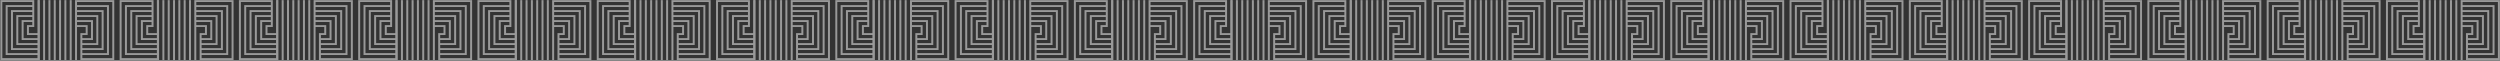 <?xml version="1.0" encoding="UTF-8"?> <svg xmlns="http://www.w3.org/2000/svg" width="2557" height="62" viewBox="0 0 2557 62" fill="none"><rect x="0" y="0" width="2557" height="62" fill="#333333" stroke="none"/> <g opacity="0.5"> <g clip-path="url(#clip0_83_114)"> <path d="M40.68 0.13V61.36H38.66L38.66 0.13H40.68Z" fill="white"></path> <path d="M46.12 0.13V61.36L44.1 61.36L44.1 0.13H46.12Z" fill="white"></path> <path d="M51.57 0.13V61.36H49.55L49.55 0.13H51.57Z" fill="white"></path> <path d="M57.01 0.13V61.36H54.99L54.99 0.13H57.01Z" fill="white"></path> <path d="M62.45 0.13V61.36H60.43L60.43 0.13H62.45Z" fill="white"></path> <path d="M67.89 0.13V61.36L65.87 61.36V0.13H67.89Z" fill="white"></path> <path d="M73.33 0.13V61.36H71.31V0.13H73.33Z" fill="white"></path> <path fill-rule="evenodd" clip-rule="evenodd" d="M116.87 61.36L82.2 61.36V33.89H87.64V27.6H78.77V61.36H76.75V0.13H116.87V61.36ZM114.85 59.46V2.03H78.77V5.24H111.42V56.25H84.22V59.46H114.85ZM84.22 54.35H109.41V7.14H78.77V10.36H105.98V51.13H84.22V54.35ZM84.22 49.24H103.96V12.26H78.77V15.47H100.54V46.02H84.22V49.24ZM84.22 44.12H98.52V17.37H78.77V20.59H95.1V40.91H84.22V44.12ZM84.22 39.01H93.08V22.49H78.77V25.7H89.66V35.79H84.22V39.01Z" fill="white"></path> <path fill-rule="evenodd" clip-rule="evenodd" d="M0.36 0.13H35.03L35.03 27.6H29.59L29.59 33.89H38.45L38.45 0.13H40.47L40.47 61.36L0.36 61.36L0.36 0.13ZM2.38 2.03L2.38 59.46L38.45 59.46V56.25H5.8L5.8 5.24H33.01L33.01 2.03H2.38ZM33.01 7.14H7.82L7.82 54.35H38.45V51.13H11.24L11.24 10.36H33.01V7.14ZM33.01 12.26H13.26L13.26 49.24H38.45V46.02H16.68L16.68 15.47H33.01V12.26ZM33.01 17.37H18.7L18.7 44.12H38.45V40.9H22.12L22.12 20.59H33.01V17.37ZM33.01 22.48H24.14L24.14 39.01H38.45V35.79H27.57L27.57 25.7H33.01V22.48Z" fill="white"></path> </g> <g clip-path="url(#clip1_83_114)"> <path d="M162.68 0.13V61.36H160.66V0.13H162.68Z" fill="white"></path> <path d="M168.12 0.13V61.36L166.1 61.36V0.13H168.12Z" fill="white"></path> <path d="M173.57 0.13V61.36H171.55V0.13H173.57Z" fill="white"></path> <path d="M179.01 0.13V61.36H176.99V0.13H179.01Z" fill="white"></path> <path d="M184.45 0.13V61.36H182.43V0.13H184.45Z" fill="white"></path> <path d="M189.89 0.13V61.36L187.87 61.36V0.13H189.89Z" fill="white"></path> <path d="M195.33 0.13V61.36H193.31V0.13H195.33Z" fill="white"></path> <path fill-rule="evenodd" clip-rule="evenodd" d="M238.87 61.36L204.2 61.36V33.89H209.64V27.6H200.77V61.36H198.75V0.13H238.87V61.36ZM236.85 59.46V2.03H200.77V5.24H233.42V56.25H206.22V59.46H236.85ZM206.22 54.35H231.41V7.14H200.77V10.36H227.98V51.13H206.22V54.35ZM206.22 49.24H225.96V12.26H200.77V15.47H222.54V46.02H206.22V49.24ZM206.22 44.12H220.52V17.37H200.77V20.59H217.1V40.91H206.22V44.12ZM206.22 39.01H215.08V22.49H200.77V25.7H211.66V35.79H206.22V39.01Z" fill="white"></path> <path fill-rule="evenodd" clip-rule="evenodd" d="M122.36 0.13H157.03V27.6H151.59V33.89H160.45V0.13H162.47V61.36L122.36 61.36L122.36 0.13ZM124.38 2.03V59.46L160.45 59.46V56.25H127.8L127.8 5.24H155.01V2.03H124.38ZM155.01 7.14H129.82V54.35H160.45V51.13H133.24V10.36H155.01V7.14ZM155.01 12.26H135.26V49.24H160.45V46.02H138.68V15.47H155.01V12.26ZM155.01 17.37H140.7V44.12H160.45V40.9H144.12V20.59H155.01V17.37ZM155.01 22.48H146.14V39.01H160.45V35.79H149.57V25.7H155.01V22.48Z" fill="white"></path> </g> <g clip-path="url(#clip2_83_114)"> <path d="M284.68 0.13V61.36H282.66V0.13H284.68Z" fill="white"></path> <path d="M290.12 0.13V61.36L288.1 61.36V0.13H290.12Z" fill="white"></path> <path d="M295.57 0.13V61.36H293.55V0.13H295.57Z" fill="white"></path> <path d="M301.01 0.13V61.36H298.99V0.13H301.01Z" fill="white"></path> <path d="M306.45 0.13V61.36H304.43V0.13H306.45Z" fill="white"></path> <path d="M311.89 0.13V61.36L309.87 61.36V0.13H311.89Z" fill="white"></path> <path d="M317.33 0.13V61.36H315.31V0.13H317.33Z" fill="white"></path> <path fill-rule="evenodd" clip-rule="evenodd" d="M360.87 61.36L326.2 61.36V33.89H331.64V27.6H322.77V61.36H320.75V0.13H360.87V61.36ZM358.85 59.46V2.03H322.77V5.24H355.42V56.25H328.22V59.46H358.85ZM328.22 54.35H353.41V7.14H322.77V10.36H349.98V51.13H328.22V54.35ZM328.22 49.24H347.96V12.26H322.77V15.47H344.54V46.02H328.22V49.24ZM328.22 44.12H342.52V17.37H322.77V20.59H339.1V40.91H328.22V44.12ZM328.22 39.01H337.08V22.49H322.77V25.7H333.66V35.79H328.22V39.01Z" fill="white"></path> <path fill-rule="evenodd" clip-rule="evenodd" d="M244.36 0.13H279.03V27.6H273.59V33.89H282.45V0.13H284.47V61.36L244.36 61.36L244.36 0.13ZM246.38 2.03V59.46L282.45 59.46V56.25H249.8L249.8 5.24H277.01V2.03H246.38ZM277.01 7.14H251.82V54.35H282.45V51.13H255.24V10.36H277.01V7.14ZM277.01 12.26H257.26V49.24H282.45V46.02H260.68V15.47H277.01V12.26ZM277.01 17.37H262.7V44.12H282.45V40.9H266.12V20.59H277.01V17.37ZM277.01 22.48H268.14V39.01H282.45V35.79H271.57V25.7H277.01V22.48Z" fill="white"></path> </g> <g clip-path="url(#clip3_83_114)"> <path d="M406.68 0.13V61.36H404.66V0.13H406.68Z" fill="white"></path> <path d="M412.12 0.13V61.36L410.1 61.36V0.13H412.12Z" fill="white"></path> <path d="M417.57 0.13V61.36H415.55V0.13H417.57Z" fill="white"></path> <path d="M423.01 0.13V61.36H420.99V0.13H423.01Z" fill="white"></path> <path d="M428.45 0.13V61.36H426.43V0.13H428.45Z" fill="white"></path> <path d="M433.89 0.13V61.36L431.87 61.36V0.13H433.89Z" fill="white"></path> <path d="M439.33 0.13V61.36H437.31V0.13H439.33Z" fill="white"></path> <path fill-rule="evenodd" clip-rule="evenodd" d="M482.87 61.36L448.2 61.36V33.89H453.64V27.6H444.77V61.36H442.75V0.13H482.87V61.36ZM480.85 59.46V2.03H444.77V5.24H477.42V56.25H450.22V59.46H480.85ZM450.22 54.35H475.41V7.14H444.77V10.36H471.98V51.13H450.22V54.35ZM450.22 49.24H469.96V12.26H444.77V15.47H466.54V46.02H450.22V49.24ZM450.22 44.12H464.52V17.37H444.77V20.59H461.1V40.91H450.22V44.12ZM450.22 39.01H459.08V22.49H444.77V25.7H455.66V35.79H450.22V39.01Z" fill="white"></path> <path fill-rule="evenodd" clip-rule="evenodd" d="M366.36 0.13H401.03V27.6H395.59V33.89H404.45V0.13H406.47V61.36L366.36 61.36L366.36 0.13ZM368.38 2.03V59.46L404.45 59.46V56.25H371.8L371.8 5.24H399.01V2.03H368.38ZM399.01 7.14H373.82V54.35H404.45V51.13H377.24V10.36H399.01V7.14ZM399.01 12.26H379.26V49.24H404.45V46.02H382.68V15.47H399.01V12.26ZM399.01 17.37H384.7V44.12H404.45V40.9H388.12V20.59H399.01V17.37ZM399.01 22.48H390.14V39.01H404.45V35.79H393.57V25.7H399.01V22.48Z" fill="white"></path> </g> <g clip-path="url(#clip4_83_114)"> <path d="M528.68 0.13V61.36H526.66V0.13H528.68Z" fill="white"></path> <path d="M534.12 0.13V61.36L532.1 61.36V0.13H534.12Z" fill="white"></path> <path d="M539.57 0.13V61.36H537.55V0.13H539.57Z" fill="white"></path> <path d="M545.01 0.13V61.36H542.99V0.13H545.01Z" fill="white"></path> <path d="M550.45 0.13V61.36H548.43V0.13H550.45Z" fill="white"></path> <path d="M555.89 0.13V61.36L553.87 61.36V0.13H555.89Z" fill="white"></path> <path d="M561.33 0.13V61.36H559.31V0.13H561.33Z" fill="white"></path> <path fill-rule="evenodd" clip-rule="evenodd" d="M604.87 61.36L570.2 61.36V33.89H575.64V27.6H566.77V61.36H564.75V0.13H604.87V61.36ZM602.85 59.46V2.03H566.77V5.24H599.42V56.25H572.22V59.46H602.85ZM572.22 54.35H597.41V7.14H566.77V10.36H593.98V51.13H572.22V54.35ZM572.22 49.24H591.96V12.26H566.77V15.47H588.54V46.02H572.22V49.24ZM572.22 44.12H586.52V17.37H566.77V20.59H583.1V40.91H572.22V44.12ZM572.22 39.01H581.08V22.49H566.77V25.7H577.66V35.79H572.22V39.01Z" fill="white"></path> <path fill-rule="evenodd" clip-rule="evenodd" d="M488.36 0.13H523.03V27.6H517.59V33.89H526.45V0.13H528.47V61.36L488.36 61.36L488.36 0.13ZM490.38 2.03V59.46L526.45 59.46V56.25H493.8L493.8 5.24H521.01V2.03H490.38ZM521.01 7.14H495.82V54.35H526.45V51.13H499.24V10.36H521.01V7.14ZM521.01 12.26H501.26V49.24H526.45V46.02H504.68V15.47H521.01V12.26ZM521.01 17.37H506.7V44.12H526.45V40.9H510.12V20.59H521.01V17.37ZM521.01 22.48H512.14V39.01H526.45V35.79H515.57V25.7H521.01V22.48Z" fill="white"></path> </g> <g clip-path="url(#clip5_83_114)"> <path d="M650.68 0.13V61.36H648.66V0.13H650.68Z" fill="white"></path> <path d="M656.12 0.13V61.36L654.1 61.36V0.13H656.12Z" fill="white"></path> <path d="M661.57 0.13V61.36H659.55V0.13H661.57Z" fill="white"></path> <path d="M667.01 0.13V61.36H664.99V0.13H667.01Z" fill="white"></path> <path d="M672.45 0.13V61.36H670.43V0.13H672.45Z" fill="white"></path> <path d="M677.89 0.13V61.36L675.87 61.36V0.13H677.89Z" fill="white"></path> <path d="M683.33 0.13V61.36H681.31V0.13H683.33Z" fill="white"></path> <path fill-rule="evenodd" clip-rule="evenodd" d="M726.87 61.36L692.2 61.36V33.89H697.64V27.6H688.77V61.36H686.75V0.13H726.87V61.36ZM724.85 59.46V2.03H688.77V5.24H721.42V56.25H694.22V59.46H724.85ZM694.22 54.35H719.41V7.14H688.77V10.36H715.98V51.13H694.22V54.35ZM694.22 49.24H713.96V12.26H688.77V15.47H710.54V46.02H694.22V49.24ZM694.22 44.12H708.52V17.37H688.77V20.59H705.1V40.91H694.22V44.12ZM694.22 39.01H703.08V22.49H688.77V25.7H699.66V35.79H694.22V39.01Z" fill="white"></path> <path fill-rule="evenodd" clip-rule="evenodd" d="M610.36 0.13H645.03V27.6H639.59V33.89H648.45V0.13H650.47V61.36L610.36 61.36L610.36 0.13ZM612.38 2.03V59.46L648.45 59.46V56.25H615.8L615.8 5.24H643.01V2.03H612.38ZM643.01 7.14H617.82V54.35H648.45V51.13H621.24V10.36H643.01V7.14ZM643.01 12.26H623.26V49.24H648.45V46.02H626.68V15.47H643.01V12.26ZM643.01 17.37H628.7V44.12H648.45V40.9H632.12V20.59H643.01V17.37ZM643.01 22.48H634.14V39.01H648.45V35.79H637.57V25.7H643.01V22.48Z" fill="white"></path> </g> <g clip-path="url(#clip6_83_114)"> <path d="M772.68 0.13V61.36H770.66V0.13H772.68Z" fill="white"></path> <path d="M778.12 0.13V61.36L776.1 61.36V0.13H778.12Z" fill="white"></path> <path d="M783.57 0.13V61.36H781.55V0.13H783.57Z" fill="white"></path> <path d="M789.01 0.13V61.36H786.99V0.13H789.01Z" fill="white"></path> <path d="M794.45 0.13V61.36H792.43V0.13H794.45Z" fill="white"></path> <path d="M799.89 0.13V61.36L797.87 61.36V0.13H799.89Z" fill="white"></path> <path d="M805.33 0.13V61.36H803.31V0.13H805.33Z" fill="white"></path> <path fill-rule="evenodd" clip-rule="evenodd" d="M848.87 61.36L814.2 61.36V33.89H819.64V27.6H810.77V61.36H808.75V0.13H848.87V61.36ZM846.85 59.46V2.03H810.77V5.24H843.42V56.25H816.22V59.46H846.85ZM816.22 54.35H841.41V7.14H810.77V10.36H837.98V51.13H816.22V54.35ZM816.22 49.24H835.96V12.26H810.77V15.47H832.54V46.02H816.22V49.24ZM816.22 44.12H830.52V17.37H810.77V20.59H827.1V40.91H816.22V44.12ZM816.22 39.01H825.08V22.49H810.77V25.7H821.66V35.79H816.22V39.01Z" fill="white"></path> <path fill-rule="evenodd" clip-rule="evenodd" d="M732.36 0.13H767.03V27.6H761.59V33.89H770.45V0.13H772.47V61.36L732.36 61.36L732.36 0.13ZM734.38 2.03V59.46L770.45 59.46V56.25H737.8L737.8 5.24H765.01V2.03H734.38ZM765.01 7.14H739.82V54.35H770.45V51.13H743.24V10.36H765.01V7.14ZM765.01 12.26H745.26V49.24H770.45V46.02H748.68V15.47H765.01V12.26ZM765.01 17.37H750.7V44.12H770.45V40.9H754.12V20.59H765.01V17.37ZM765.01 22.48H756.14V39.01H770.45V35.79H759.57V25.7H765.01V22.48Z" fill="white"></path> </g> <g clip-path="url(#clip7_83_114)"> <path d="M894.68 0.13V61.36H892.66V0.13H894.68Z" fill="white"></path> <path d="M900.12 0.13V61.36L898.1 61.36V0.13H900.12Z" fill="white"></path> <path d="M905.57 0.13V61.36H903.55V0.13H905.57Z" fill="white"></path> <path d="M911.01 0.13V61.36H908.99V0.13H911.01Z" fill="white"></path> <path d="M916.45 0.13V61.36H914.43V0.13H916.45Z" fill="white"></path> <path d="M921.89 0.13V61.36L919.87 61.36V0.13H921.89Z" fill="white"></path> <path d="M927.33 0.13V61.36H925.31V0.13H927.33Z" fill="white"></path> <path fill-rule="evenodd" clip-rule="evenodd" d="M970.87 61.36L936.2 61.36V33.89H941.64V27.6H932.77V61.36H930.75V0.13H970.87V61.36ZM968.85 59.46V2.03H932.77V5.24H965.42V56.25H938.22V59.46H968.85ZM938.22 54.35H963.41V7.14H932.77V10.36H959.98V51.13H938.22V54.35ZM938.22 49.24H957.96V12.26H932.77V15.47H954.54V46.02H938.22V49.24ZM938.22 44.12H952.52V17.37H932.77V20.59H949.1V40.91H938.22V44.12ZM938.22 39.01H947.08V22.49H932.77V25.7H943.66V35.79H938.22V39.01Z" fill="white"></path> <path fill-rule="evenodd" clip-rule="evenodd" d="M854.36 0.13H889.03V27.6H883.59V33.89H892.45V0.13H894.47V61.36L854.36 61.36L854.36 0.13ZM856.38 2.03V59.46L892.45 59.46V56.25H859.8L859.8 5.24H887.01V2.03H856.38ZM887.01 7.14H861.82V54.35H892.45V51.13H865.24V10.36H887.01V7.14ZM887.01 12.26H867.26V49.24H892.45V46.02H870.68V15.47H887.01V12.26ZM887.01 17.37H872.7V44.12H892.45V40.9H876.12V20.59H887.01V17.37ZM887.01 22.48H878.14V39.01H892.45V35.79H881.57V25.7H887.01V22.48Z" fill="white"></path> </g> <g clip-path="url(#clip8_83_114)"> <path d="M1016.68 0.13V61.36H1014.66V0.13H1016.68Z" fill="white"></path> <path d="M1022.12 0.13V61.36L1020.1 61.36V0.13H1022.12Z" fill="white"></path> <path d="M1027.57 0.13V61.36H1025.55V0.13H1027.57Z" fill="white"></path> <path d="M1033.01 0.13V61.36H1030.99V0.13H1033.01Z" fill="white"></path> <path d="M1038.45 0.13V61.36H1036.43V0.13H1038.45Z" fill="white"></path> <path d="M1043.89 0.13V61.36L1041.87 61.36V0.13H1043.89Z" fill="white"></path> <path d="M1049.33 0.13V61.36H1047.31V0.13H1049.33Z" fill="white"></path> <path fill-rule="evenodd" clip-rule="evenodd" d="M1092.87 61.36L1058.2 61.36V33.89H1063.64V27.6H1054.77V61.36H1052.75V0.13H1092.87V61.36ZM1090.85 59.46V2.03H1054.77V5.24H1087.42V56.25H1060.22V59.46H1090.85ZM1060.22 54.35H1085.41V7.14H1054.77V10.36H1081.98V51.13H1060.22V54.35ZM1060.22 49.24H1079.96V12.26H1054.77V15.47H1076.54V46.02H1060.22V49.24ZM1060.22 44.12H1074.52V17.37H1054.77V20.59H1071.1V40.91H1060.22V44.12ZM1060.22 39.01H1069.08V22.49H1054.77V25.7H1065.66V35.79H1060.22V39.01Z" fill="white"></path> <path fill-rule="evenodd" clip-rule="evenodd" d="M976.36 0.13H1011.03V27.6H1005.59V33.89H1014.45V0.13H1016.47V61.36L976.36 61.36L976.36 0.13ZM978.38 2.03V59.46L1014.45 59.46V56.25H981.8L981.8 5.24H1009.01V2.03H978.38ZM1009.01 7.14H983.82V54.35H1014.45V51.13H987.24V10.36H1009.01V7.14ZM1009.01 12.26H989.26V49.24H1014.45V46.02H992.68V15.47H1009.01V12.26ZM1009.01 17.37H994.7V44.12H1014.45V40.9H998.12V20.59H1009.01V17.37ZM1009.01 22.48H1000.14V39.01H1014.45V35.79H1003.57V25.7H1009.01V22.48Z" fill="white"></path> </g> <g clip-path="url(#clip9_83_114)"> <path d="M1138.68 0.13V61.36H1136.66V0.13H1138.68Z" fill="white"></path> <path d="M1144.12 0.13V61.36L1142.1 61.36V0.13H1144.12Z" fill="white"></path> <path d="M1149.57 0.13V61.36H1147.55V0.13H1149.57Z" fill="white"></path> <path d="M1155.01 0.13V61.36H1152.99V0.13H1155.01Z" fill="white"></path> <path d="M1160.45 0.13V61.36H1158.43V0.13H1160.45Z" fill="white"></path> <path d="M1165.89 0.13V61.36L1163.87 61.36V0.13H1165.89Z" fill="white"></path> <path d="M1171.33 0.13V61.36H1169.31V0.13H1171.33Z" fill="white"></path> <path fill-rule="evenodd" clip-rule="evenodd" d="M1214.87 61.36L1180.2 61.36V33.89H1185.64V27.6H1176.77V61.36H1174.75V0.13H1214.87V61.36ZM1212.85 59.46V2.03H1176.77V5.24H1209.42V56.25H1182.22V59.46H1212.85ZM1182.22 54.35H1207.41V7.14H1176.77V10.36H1203.98V51.13H1182.22V54.35ZM1182.22 49.24H1201.96V12.26H1176.77V15.47H1198.54V46.02H1182.22V49.24ZM1182.22 44.12H1196.52V17.37H1176.77V20.59H1193.1V40.91H1182.22V44.12ZM1182.22 39.01H1191.08V22.49H1176.77V25.7H1187.66V35.79H1182.22V39.01Z" fill="white"></path> <path fill-rule="evenodd" clip-rule="evenodd" d="M1098.36 0.13H1133.03V27.6H1127.59V33.89H1136.45V0.13H1138.47V61.36L1098.36 61.36L1098.36 0.13ZM1100.38 2.03V59.46L1136.45 59.46V56.25H1103.8L1103.8 5.24H1131.01V2.03H1100.38ZM1131.01 7.14H1105.82V54.35H1136.45V51.13H1109.24V10.36H1131.01V7.14ZM1131.01 12.26H1111.26V49.24H1136.45V46.02H1114.68V15.47H1131.01V12.26ZM1131.01 17.37H1116.7V44.12H1136.45V40.9H1120.12V20.59H1131.01V17.37ZM1131.01 22.48H1122.14V39.01H1136.45V35.79H1125.57V25.7H1131.01V22.48Z" fill="white"></path> </g> <g clip-path="url(#clip10_83_114)"> <path d="M1260.68 0.13V61.36H1258.66V0.13H1260.68Z" fill="white"></path> <path d="M1266.12 0.13V61.36L1264.1 61.36V0.13H1266.12Z" fill="white"></path> <path d="M1271.57 0.13V61.36H1269.55V0.13H1271.57Z" fill="white"></path> <path d="M1277.01 0.13V61.36H1274.99V0.13H1277.01Z" fill="white"></path> <path d="M1282.45 0.13V61.36H1280.43V0.13H1282.45Z" fill="white"></path> <path d="M1287.89 0.13V61.36L1285.87 61.36V0.13H1287.89Z" fill="white"></path> <path d="M1293.33 0.13V61.36H1291.31V0.13H1293.33Z" fill="white"></path> <path fill-rule="evenodd" clip-rule="evenodd" d="M1336.87 61.36L1302.2 61.36V33.89H1307.64V27.6H1298.77V61.36H1296.75V0.13H1336.87V61.36ZM1334.85 59.46V2.03H1298.77V5.24H1331.42V56.25H1304.22V59.46H1334.85ZM1304.22 54.35H1329.41V7.14H1298.77V10.36H1325.98V51.13H1304.22V54.35ZM1304.22 49.24H1323.96V12.26H1298.77V15.47H1320.54V46.02H1304.22V49.24ZM1304.22 44.12H1318.52V17.37H1298.77V20.59H1315.1V40.91H1304.22V44.12ZM1304.22 39.01H1313.08V22.49H1298.77V25.7H1309.66V35.79H1304.22V39.01Z" fill="white"></path> <path fill-rule="evenodd" clip-rule="evenodd" d="M1220.36 0.13H1255.03V27.6H1249.59V33.89H1258.45V0.13H1260.47V61.36L1220.36 61.36L1220.36 0.13ZM1222.38 2.03V59.46L1258.45 59.46V56.25H1225.8L1225.8 5.24H1253.01V2.03H1222.38ZM1253.01 7.14H1227.82V54.35H1258.45V51.13H1231.24V10.36H1253.01V7.14ZM1253.01 12.26H1233.26V49.24H1258.45V46.02H1236.68V15.47H1253.01V12.26ZM1253.01 17.37H1238.7V44.12H1258.45V40.9H1242.12V20.59H1253.01V17.37ZM1253.01 22.48H1244.14V39.01H1258.45V35.79H1247.57V25.7H1253.01V22.48Z" fill="white"></path> </g> <g clip-path="url(#clip11_83_114)"> <path d="M1382.68 0.13V61.36H1380.66V0.13H1382.68Z" fill="white"></path> <path d="M1388.12 0.13V61.36L1386.1 61.36V0.13H1388.12Z" fill="white"></path> <path d="M1393.57 0.13V61.36H1391.55V0.13H1393.57Z" fill="white"></path> <path d="M1399.01 0.13V61.36H1396.99V0.13H1399.01Z" fill="white"></path> <path d="M1404.45 0.13V61.36H1402.43V0.13H1404.45Z" fill="white"></path> <path d="M1409.89 0.13V61.36L1407.87 61.36V0.13H1409.89Z" fill="white"></path> <path d="M1415.33 0.13V61.36H1413.31V0.13H1415.33Z" fill="white"></path> <path fill-rule="evenodd" clip-rule="evenodd" d="M1458.87 61.36L1424.2 61.36V33.89H1429.64V27.6H1420.77V61.36H1418.75V0.13H1458.87V61.36ZM1456.85 59.46V2.03H1420.77V5.24H1453.42V56.25H1426.22V59.46H1456.85ZM1426.22 54.35H1451.41V7.14H1420.77V10.36H1447.98V51.13H1426.22V54.35ZM1426.22 49.24H1445.96V12.26H1420.77V15.47H1442.54V46.02H1426.22V49.24ZM1426.22 44.12H1440.52V17.37H1420.77V20.59H1437.1V40.91H1426.22V44.12ZM1426.22 39.01H1435.08V22.49H1420.77V25.7H1431.66V35.79H1426.22V39.01Z" fill="white"></path> <path fill-rule="evenodd" clip-rule="evenodd" d="M1342.36 0.13H1377.03V27.6H1371.59V33.89H1380.45V0.13H1382.47V61.36L1342.36 61.36L1342.36 0.13ZM1344.38 2.03V59.46L1380.45 59.46V56.25H1347.8L1347.8 5.24H1375.01V2.03H1344.38ZM1375.01 7.14H1349.82V54.35H1380.45V51.13H1353.24V10.36H1375.01V7.14ZM1375.01 12.26H1355.26V49.24H1380.45V46.02H1358.68V15.47H1375.01V12.26ZM1375.01 17.37H1360.7V44.12H1380.45V40.9H1364.12V20.59H1375.01V17.37ZM1375.01 22.48H1366.14V39.01H1380.45V35.79H1369.57V25.7H1375.01V22.48Z" fill="white"></path> </g> <g clip-path="url(#clip12_83_114)"> <path d="M1504.68 0.13V61.36H1502.66V0.13H1504.68Z" fill="white"></path> <path d="M1510.12 0.13V61.36L1508.1 61.36V0.13H1510.12Z" fill="white"></path> <path d="M1515.57 0.13V61.36H1513.55V0.13H1515.57Z" fill="white"></path> <path d="M1521.01 0.13V61.36H1518.99V0.13H1521.01Z" fill="white"></path> <path d="M1526.45 0.13V61.36H1524.43V0.13H1526.45Z" fill="white"></path> <path d="M1531.89 0.13V61.36L1529.87 61.36V0.13H1531.89Z" fill="white"></path> <path d="M1537.33 0.13V61.36H1535.31V0.13H1537.33Z" fill="white"></path> <path fill-rule="evenodd" clip-rule="evenodd" d="M1580.87 61.36L1546.2 61.36V33.89H1551.64V27.6H1542.77V61.36H1540.75V0.13H1580.87V61.36ZM1578.85 59.46V2.03H1542.77V5.24H1575.42V56.25H1548.22V59.46H1578.85ZM1548.22 54.35H1573.41V7.14H1542.77V10.36H1569.98V51.13H1548.22V54.35ZM1548.22 49.24H1567.96V12.26H1542.77V15.47H1564.54V46.02H1548.22V49.24ZM1548.22 44.12H1562.52V17.37H1542.77V20.59H1559.1V40.91H1548.22V44.12ZM1548.22 39.01H1557.08V22.49H1542.77V25.7H1553.66V35.79H1548.22V39.01Z" fill="white"></path> <path fill-rule="evenodd" clip-rule="evenodd" d="M1464.36 0.13H1499.03V27.6H1493.59V33.89H1502.45V0.13H1504.47V61.36L1464.36 61.36L1464.36 0.13ZM1466.38 2.03V59.46L1502.45 59.46V56.25H1469.8L1469.8 5.24H1497.01V2.03H1466.38ZM1497.01 7.14H1471.82V54.35H1502.45V51.13H1475.24V10.36H1497.01V7.14ZM1497.01 12.26H1477.26V49.24H1502.45V46.02H1480.68V15.47H1497.01V12.26ZM1497.01 17.37H1482.7V44.12H1502.45V40.9H1486.12V20.59H1497.01V17.37ZM1497.01 22.48H1488.14V39.01H1502.45V35.79H1491.57V25.7H1497.01V22.48Z" fill="white"></path> </g> <g clip-path="url(#clip13_83_114)"> <path d="M1626.68 0.13V61.36H1624.66V0.13H1626.68Z" fill="white"></path> <path d="M1632.12 0.13V61.36L1630.1 61.36V0.13H1632.12Z" fill="white"></path> <path d="M1637.57 0.13V61.36H1635.55V0.13H1637.57Z" fill="white"></path> <path d="M1643.01 0.13V61.36H1640.99V0.13H1643.01Z" fill="white"></path> <path d="M1648.45 0.13V61.36H1646.43V0.13H1648.45Z" fill="white"></path> <path d="M1653.89 0.13V61.36L1651.87 61.36V0.13H1653.89Z" fill="white"></path> <path d="M1659.33 0.13V61.36H1657.31V0.13H1659.33Z" fill="white"></path> <path fill-rule="evenodd" clip-rule="evenodd" d="M1702.87 61.36L1668.2 61.36V33.89H1673.64V27.6H1664.77V61.36H1662.75V0.13H1702.87V61.36ZM1700.85 59.46V2.03H1664.77V5.24H1697.42V56.25H1670.22V59.46H1700.85ZM1670.22 54.35H1695.41V7.14H1664.77V10.36H1691.98V51.13H1670.22V54.35ZM1670.22 49.24H1689.96V12.26H1664.77V15.47H1686.54V46.02H1670.22V49.24ZM1670.22 44.12H1684.52V17.37H1664.77V20.59H1681.1V40.91H1670.22V44.12ZM1670.22 39.01H1679.08V22.49H1664.77V25.7H1675.66V35.79H1670.22V39.01Z" fill="white"></path> <path fill-rule="evenodd" clip-rule="evenodd" d="M1586.36 0.13H1621.03V27.6H1615.59V33.89H1624.45V0.13H1626.47V61.36L1586.36 61.36L1586.36 0.13ZM1588.38 2.03V59.46L1624.45 59.46V56.25H1591.8L1591.8 5.24H1619.01V2.03H1588.38ZM1619.01 7.14H1593.82V54.35H1624.45V51.13H1597.24V10.36H1619.01V7.14ZM1619.01 12.26H1599.26V49.24H1624.45V46.02H1602.68V15.47H1619.01V12.26ZM1619.01 17.37H1604.7V44.12H1624.45V40.9H1608.12V20.59H1619.01V17.37ZM1619.01 22.48H1610.14V39.01H1624.45V35.79H1613.57V25.7H1619.01V22.48Z" fill="white"></path> </g> <g clip-path="url(#clip14_83_114)"> <path d="M1748.68 0.13V61.36H1746.66V0.13H1748.68Z" fill="white"></path> <path d="M1754.12 0.13V61.36L1752.1 61.36V0.13H1754.12Z" fill="white"></path> <path d="M1759.57 0.13V61.36H1757.55V0.13H1759.57Z" fill="white"></path> <path d="M1765.01 0.13V61.36H1762.99V0.13H1765.01Z" fill="white"></path> <path d="M1770.45 0.13V61.36H1768.43V0.13H1770.45Z" fill="white"></path> <path d="M1775.89 0.13V61.36L1773.87 61.36V0.13H1775.89Z" fill="white"></path> <path d="M1781.33 0.13V61.36H1779.31V0.13H1781.33Z" fill="white"></path> <path fill-rule="evenodd" clip-rule="evenodd" d="M1824.87 61.36L1790.2 61.36V33.89H1795.64V27.6H1786.77V61.36H1784.75V0.13H1824.87V61.36ZM1822.85 59.46V2.03H1786.77V5.24H1819.42V56.25H1792.22V59.46H1822.85ZM1792.22 54.35H1817.41V7.14H1786.77V10.36H1813.98V51.13H1792.22V54.35ZM1792.22 49.24H1811.96V12.26H1786.77V15.47H1808.54V46.02H1792.22V49.24ZM1792.22 44.12H1806.52V17.37H1786.77V20.59H1803.1V40.91H1792.22V44.12ZM1792.22 39.01H1801.08V22.49H1786.77V25.7H1797.66V35.79H1792.22V39.01Z" fill="white"></path> <path fill-rule="evenodd" clip-rule="evenodd" d="M1708.36 0.13H1743.03V27.6H1737.59V33.89H1746.45V0.13H1748.47V61.36L1708.36 61.36L1708.36 0.13ZM1710.38 2.03V59.46L1746.45 59.46V56.25H1713.8L1713.8 5.24H1741.01V2.03H1710.38ZM1741.01 7.14H1715.82V54.35H1746.45V51.13H1719.24V10.36H1741.01V7.14ZM1741.01 12.26H1721.26V49.24H1746.45V46.02H1724.68V15.47H1741.01V12.26ZM1741.01 17.37H1726.7V44.12H1746.45V40.9H1730.12V20.59H1741.01V17.37ZM1741.01 22.48H1732.14V39.01H1746.45V35.79H1735.57V25.7H1741.01V22.48Z" fill="white"></path> </g> <g clip-path="url(#clip15_83_114)"> <path d="M1870.68 0.13V61.36H1868.66V0.13H1870.68Z" fill="white"></path> <path d="M1876.12 0.13V61.36L1874.1 61.36V0.13H1876.12Z" fill="white"></path> <path d="M1881.57 0.13V61.36H1879.55V0.13H1881.57Z" fill="white"></path> <path d="M1887.01 0.13V61.36H1884.99V0.13H1887.01Z" fill="white"></path> <path d="M1892.45 0.13V61.36H1890.43V0.13H1892.45Z" fill="white"></path> <path d="M1897.89 0.13V61.36L1895.87 61.36V0.13H1897.89Z" fill="white"></path> <path d="M1903.33 0.13V61.36H1901.31V0.13H1903.33Z" fill="white"></path> <path fill-rule="evenodd" clip-rule="evenodd" d="M1946.87 61.36L1912.2 61.36V33.89H1917.64V27.6H1908.77V61.36H1906.75V0.13H1946.87V61.36ZM1944.85 59.46V2.03H1908.77V5.24H1941.42V56.25H1914.22V59.46H1944.85ZM1914.22 54.35H1939.41V7.14H1908.77V10.36H1935.98V51.13H1914.22V54.35ZM1914.22 49.24H1933.96V12.26H1908.77V15.47H1930.54V46.02H1914.22V49.24ZM1914.22 44.12H1928.52V17.37H1908.77V20.59H1925.1V40.91H1914.22V44.12ZM1914.22 39.01H1923.08V22.49H1908.77V25.7H1919.66V35.79H1914.22V39.01Z" fill="white"></path> <path fill-rule="evenodd" clip-rule="evenodd" d="M1830.36 0.13H1865.03V27.6H1859.59V33.89H1868.45V0.13H1870.47V61.36L1830.36 61.36L1830.36 0.13ZM1832.38 2.03V59.46L1868.45 59.46V56.25H1835.8L1835.8 5.24H1863.01V2.03H1832.38ZM1863.01 7.14H1837.82V54.35H1868.45V51.13H1841.24V10.36H1863.01V7.14ZM1863.01 12.26H1843.26V49.24H1868.45V46.02H1846.68V15.47H1863.01V12.26ZM1863.01 17.37H1848.7V44.12H1868.45V40.9H1852.12V20.59H1863.01V17.37ZM1863.01 22.48H1854.14V39.01H1868.45V35.79H1857.57V25.7H1863.01V22.48Z" fill="white"></path> </g> <g clip-path="url(#clip16_83_114)"> <path d="M1992.68 0.13V61.36H1990.66V0.13H1992.68Z" fill="white"></path> <path d="M1998.12 0.13V61.36L1996.1 61.36V0.13H1998.12Z" fill="white"></path> <path d="M2003.57 0.13V61.36H2001.55V0.13H2003.57Z" fill="white"></path> <path d="M2009.01 0.13V61.36H2006.99V0.13H2009.01Z" fill="white"></path> <path d="M2014.45 0.13V61.36H2012.43V0.13H2014.45Z" fill="white"></path> <path d="M2019.89 0.13V61.36L2017.87 61.36V0.13H2019.89Z" fill="white"></path> <path d="M2025.33 0.13V61.36H2023.31V0.13H2025.33Z" fill="white"></path> <path fill-rule="evenodd" clip-rule="evenodd" d="M2068.87 61.36L2034.2 61.36V33.89H2039.64V27.6H2030.77V61.36H2028.75V0.13H2068.87V61.36ZM2066.85 59.46V2.03H2030.77V5.24H2063.42V56.25H2036.22V59.46H2066.85ZM2036.22 54.35H2061.41V7.14H2030.77V10.36H2057.98V51.13H2036.22V54.35ZM2036.22 49.24H2055.96V12.26H2030.77V15.47H2052.54V46.02H2036.22V49.24ZM2036.22 44.12H2050.52V17.37H2030.77V20.59H2047.1V40.91H2036.22V44.12ZM2036.22 39.01H2045.08V22.49H2030.77V25.7H2041.66V35.79H2036.22V39.01Z" fill="white"></path> <path fill-rule="evenodd" clip-rule="evenodd" d="M1952.36 0.13H1987.03V27.6H1981.59V33.89H1990.45V0.13H1992.47V61.36L1952.36 61.36L1952.36 0.13ZM1954.38 2.03V59.46L1990.45 59.46V56.25H1957.8L1957.8 5.24H1985.01V2.03H1954.38ZM1985.01 7.14H1959.82V54.35H1990.45V51.13H1963.24V10.36H1985.01V7.14ZM1985.01 12.26H1965.26V49.24H1990.45V46.02H1968.68V15.47H1985.01V12.26ZM1985.01 17.37H1970.7V44.12H1990.45V40.9H1974.12V20.59H1985.01V17.37ZM1985.01 22.48H1976.14V39.01H1990.45V35.79H1979.57V25.7H1985.01V22.48Z" fill="white"></path> </g> <g clip-path="url(#clip17_83_114)"> <path d="M2114.68 0.13V61.36H2112.66V0.13H2114.68Z" fill="white"></path> <path d="M2120.12 0.13V61.36L2118.1 61.36V0.13H2120.12Z" fill="white"></path> <path d="M2125.57 0.13V61.36H2123.55V0.13H2125.57Z" fill="white"></path> <path d="M2131.01 0.13V61.36H2128.99V0.13H2131.01Z" fill="white"></path> <path d="M2136.45 0.13V61.36H2134.43V0.13H2136.45Z" fill="white"></path> <path d="M2141.89 0.13V61.36L2139.87 61.36V0.13H2141.89Z" fill="white"></path> <path d="M2147.33 0.13V61.36H2145.31V0.13H2147.33Z" fill="white"></path> <path fill-rule="evenodd" clip-rule="evenodd" d="M2190.87 61.36L2156.2 61.36V33.89H2161.64V27.6H2152.77V61.36H2150.75V0.13H2190.87V61.36ZM2188.85 59.46V2.03H2152.77V5.24H2185.42V56.25H2158.22V59.46H2188.85ZM2158.22 54.35H2183.41V7.14H2152.77V10.36H2179.98V51.13H2158.22V54.35ZM2158.22 49.24H2177.96V12.26H2152.77V15.47H2174.54V46.02H2158.22V49.24ZM2158.22 44.12H2172.52V17.37H2152.77V20.59H2169.1V40.91H2158.22V44.12ZM2158.22 39.01H2167.08V22.49H2152.77V25.7H2163.66V35.79H2158.22V39.01Z" fill="white"></path> <path fill-rule="evenodd" clip-rule="evenodd" d="M2074.36 0.13H2109.03V27.6H2103.59V33.89H2112.45V0.13H2114.47V61.36L2074.36 61.36L2074.36 0.13ZM2076.38 2.03V59.46L2112.45 59.46V56.25H2079.8L2079.8 5.24H2107.01V2.03H2076.38ZM2107.01 7.14H2081.82V54.35H2112.45V51.13H2085.24V10.36H2107.01V7.14ZM2107.01 12.26H2087.26V49.24H2112.45V46.02H2090.68V15.47H2107.01V12.26ZM2107.01 17.37H2092.7V44.12H2112.45V40.9H2096.12V20.59H2107.01V17.37ZM2107.01 22.48H2098.14V39.01H2112.45V35.79H2101.57V25.7H2107.01V22.48Z" fill="white"></path> </g> <g clip-path="url(#clip18_83_114)"> <path d="M2236.68 0.13V61.36H2234.66V0.13H2236.68Z" fill="white"></path> <path d="M2242.12 0.13V61.36L2240.1 61.36V0.13H2242.12Z" fill="white"></path> <path d="M2247.57 0.13V61.36H2245.55V0.13H2247.57Z" fill="white"></path> <path d="M2253.01 0.13V61.36H2250.99V0.13H2253.01Z" fill="white"></path> <path d="M2258.45 0.13V61.36H2256.43V0.13H2258.45Z" fill="white"></path> <path d="M2263.89 0.13V61.36L2261.87 61.36V0.13H2263.89Z" fill="white"></path> <path d="M2269.33 0.13V61.36H2267.31V0.13H2269.33Z" fill="white"></path> <path fill-rule="evenodd" clip-rule="evenodd" d="M2312.87 61.36L2278.2 61.36V33.89H2283.64V27.6H2274.77V61.36H2272.75V0.13H2312.87V61.36ZM2310.85 59.46V2.03H2274.77V5.24H2307.42V56.25H2280.22V59.46H2310.85ZM2280.22 54.35H2305.41V7.14H2274.77V10.36H2301.98V51.13H2280.22V54.35ZM2280.22 49.24H2299.96V12.26H2274.77V15.47H2296.54V46.02H2280.22V49.24ZM2280.22 44.12H2294.52V17.37H2274.77V20.59H2291.1V40.91H2280.22V44.12ZM2280.22 39.01H2289.08V22.49H2274.77V25.7H2285.66V35.79H2280.22V39.01Z" fill="white"></path> <path fill-rule="evenodd" clip-rule="evenodd" d="M2196.36 0.13H2231.03V27.6H2225.59V33.89H2234.45V0.13H2236.47V61.36L2196.36 61.36L2196.36 0.13ZM2198.38 2.03V59.46L2234.45 59.46V56.25H2201.8L2201.8 5.24H2229.01V2.03H2198.38ZM2229.01 7.14H2203.82V54.35H2234.45V51.13H2207.24V10.36H2229.01V7.14ZM2229.01 12.26H2209.26V49.24H2234.45V46.02H2212.68V15.47H2229.01V12.26ZM2229.01 17.37H2214.7V44.12H2234.45V40.9H2218.12V20.59H2229.01V17.37ZM2229.01 22.48H2220.14V39.01H2234.45V35.79H2223.57V25.7H2229.01V22.48Z" fill="white"></path> </g> <g clip-path="url(#clip19_83_114)"> <path d="M2358.68 0.13V61.36H2356.66V0.13H2358.68Z" fill="white"></path> <path d="M2364.12 0.13V61.36L2362.1 61.36V0.13H2364.12Z" fill="white"></path> <path d="M2369.57 0.13V61.36H2367.55V0.13H2369.57Z" fill="white"></path> <path d="M2375.01 0.13V61.36H2372.99V0.13H2375.01Z" fill="white"></path> <path d="M2380.45 0.13V61.36H2378.43V0.13H2380.45Z" fill="white"></path> <path d="M2385.89 0.13V61.36L2383.87 61.36V0.13H2385.89Z" fill="white"></path> <path d="M2391.33 0.13V61.36H2389.31V0.13H2391.33Z" fill="white"></path> <path fill-rule="evenodd" clip-rule="evenodd" d="M2434.87 61.36L2400.2 61.36V33.89H2405.64V27.6H2396.77V61.36H2394.75V0.13H2434.87V61.36ZM2432.85 59.46V2.03H2396.77V5.24H2429.42V56.25H2402.22V59.46H2432.85ZM2402.22 54.35H2427.41V7.14H2396.77V10.36H2423.98V51.13H2402.22V54.35ZM2402.22 49.24H2421.96V12.26H2396.77V15.47H2418.54V46.02H2402.22V49.24ZM2402.22 44.12H2416.52V17.37H2396.77V20.59H2413.1V40.91H2402.22V44.12ZM2402.22 39.01H2411.08V22.49H2396.77V25.7H2407.66V35.79H2402.22V39.01Z" fill="white"></path> <path fill-rule="evenodd" clip-rule="evenodd" d="M2318.36 0.13H2353.03V27.6H2347.59V33.89H2356.45V0.13H2358.47V61.36L2318.36 61.36L2318.36 0.13ZM2320.38 2.03V59.46L2356.45 59.46V56.25H2323.8L2323.8 5.24H2351.01V2.03H2320.38ZM2351.01 7.14H2325.82V54.35H2356.45V51.13H2329.24V10.36H2351.01V7.14ZM2351.01 12.26H2331.26V49.24H2356.45V46.02H2334.68V15.47H2351.01V12.26ZM2351.01 17.37H2336.7V44.12H2356.45V40.9H2340.12V20.59H2351.01V17.37ZM2351.01 22.48H2342.14V39.01H2356.45V35.79H2345.57V25.7H2351.01V22.48Z" fill="white"></path> </g> <g clip-path="url(#clip20_83_114)"> <path d="M2480.68 0.13V61.36H2478.66V0.13H2480.68Z" fill="white"></path> <path d="M2486.12 0.13V61.36L2484.1 61.36V0.13H2486.12Z" fill="white"></path> <path d="M2491.57 0.13V61.36H2489.55V0.13H2491.57Z" fill="white"></path> <path d="M2497.01 0.13V61.36H2494.99V0.13H2497.01Z" fill="white"></path> <path d="M2502.45 0.13V61.36H2500.43V0.13H2502.45Z" fill="white"></path> <path d="M2507.89 0.13V61.36L2505.87 61.36V0.13H2507.89Z" fill="white"></path> <path d="M2513.33 0.13V61.36H2511.31V0.13H2513.33Z" fill="white"></path> <path fill-rule="evenodd" clip-rule="evenodd" d="M2556.87 61.36L2522.2 61.36V33.89H2527.64V27.6H2518.77V61.36H2516.75V0.13H2556.87V61.36ZM2554.85 59.46V2.03H2518.77V5.24H2551.42V56.25H2524.22V59.46H2554.85ZM2524.22 54.35H2549.41V7.14H2518.77V10.36H2545.98V51.13H2524.22V54.35ZM2524.22 49.24H2543.96V12.26H2518.77V15.47H2540.54V46.02H2524.22V49.24ZM2524.22 44.12H2538.52V17.37H2518.77V20.59H2535.1V40.91H2524.22V44.12ZM2524.22 39.01H2533.08V22.49H2518.77V25.7H2529.66V35.79H2524.22V39.01Z" fill="white"></path> <path fill-rule="evenodd" clip-rule="evenodd" d="M2440.36 0.13H2475.03V27.6H2469.59V33.89H2478.45V0.13H2480.47V61.36L2440.36 61.36L2440.36 0.13ZM2442.38 2.03V59.46L2478.45 59.46V56.25H2445.8L2445.8 5.24H2473.01V2.03H2442.38ZM2473.01 7.14H2447.82V54.35H2478.45V51.13H2451.24V10.36H2473.01V7.14ZM2473.01 12.26H2453.26V49.24H2478.45V46.02H2456.68V15.47H2473.01V12.26ZM2473.01 17.37H2458.7V44.12H2478.45V40.9H2462.12V20.59H2473.01V17.37ZM2473.01 22.48H2464.14V39.01H2478.45V35.79H2467.57V25.7H2473.01V22.48Z" fill="white"></path> </g> </g> <defs> <clipPath id="clip0_83_114"> <rect width="62" height="117" fill="white" transform="translate(0 62) rotate(-90)"></rect> </clipPath> <clipPath id="clip1_83_114"> <rect width="62" height="117" fill="white" transform="translate(122 62) rotate(-90)"></rect> </clipPath> <clipPath id="clip2_83_114"> <rect width="62" height="117" fill="white" transform="translate(244 62) rotate(-90)"></rect> </clipPath> <clipPath id="clip3_83_114"> <rect width="62" height="117" fill="white" transform="translate(366 62) rotate(-90)"></rect> </clipPath> <clipPath id="clip4_83_114"> <rect width="62" height="117" fill="white" transform="translate(488 62) rotate(-90)"></rect> </clipPath> <clipPath id="clip5_83_114"> <rect width="62" height="117" fill="white" transform="translate(610 62) rotate(-90)"></rect> </clipPath> <clipPath id="clip6_83_114"> <rect width="62" height="117" fill="white" transform="translate(732 62) rotate(-90)"></rect> </clipPath> <clipPath id="clip7_83_114"> <rect width="62" height="117" fill="white" transform="translate(854 62) rotate(-90)"></rect> </clipPath> <clipPath id="clip8_83_114"> <rect width="62" height="117" fill="white" transform="translate(976 62) rotate(-90)"></rect> </clipPath> <clipPath id="clip9_83_114"> <rect width="62" height="117" fill="white" transform="translate(1098 62) rotate(-90)"></rect> </clipPath> <clipPath id="clip10_83_114"> <rect width="62" height="117" fill="white" transform="translate(1220 62) rotate(-90)"></rect> </clipPath> <clipPath id="clip11_83_114"> <rect width="62" height="117" fill="white" transform="translate(1342 62) rotate(-90)"></rect> </clipPath> <clipPath id="clip12_83_114"> <rect width="62" height="117" fill="white" transform="translate(1464 62) rotate(-90)"></rect> </clipPath> <clipPath id="clip13_83_114"> <rect width="62" height="117" fill="white" transform="translate(1586 62) rotate(-90)"></rect> </clipPath> <clipPath id="clip14_83_114"> <rect width="62" height="117" fill="white" transform="translate(1708 62) rotate(-90)"></rect> </clipPath> <clipPath id="clip15_83_114"> <rect width="62" height="117" fill="white" transform="translate(1830 62) rotate(-90)"></rect> </clipPath> <clipPath id="clip16_83_114"> <rect width="62" height="117" fill="white" transform="translate(1952 62) rotate(-90)"></rect> </clipPath> <clipPath id="clip17_83_114"> <rect width="62" height="117" fill="white" transform="translate(2074 62) rotate(-90)"></rect> </clipPath> <clipPath id="clip18_83_114"> <rect width="62" height="117" fill="white" transform="translate(2196 62) rotate(-90)"></rect> </clipPath> <clipPath id="clip19_83_114"> <rect width="62" height="117" fill="white" transform="translate(2318 62) rotate(-90)"></rect> </clipPath> <clipPath id="clip20_83_114"> <rect width="62" height="117" fill="white" transform="translate(2440 62) rotate(-90)"></rect> </clipPath> </defs> </svg> 